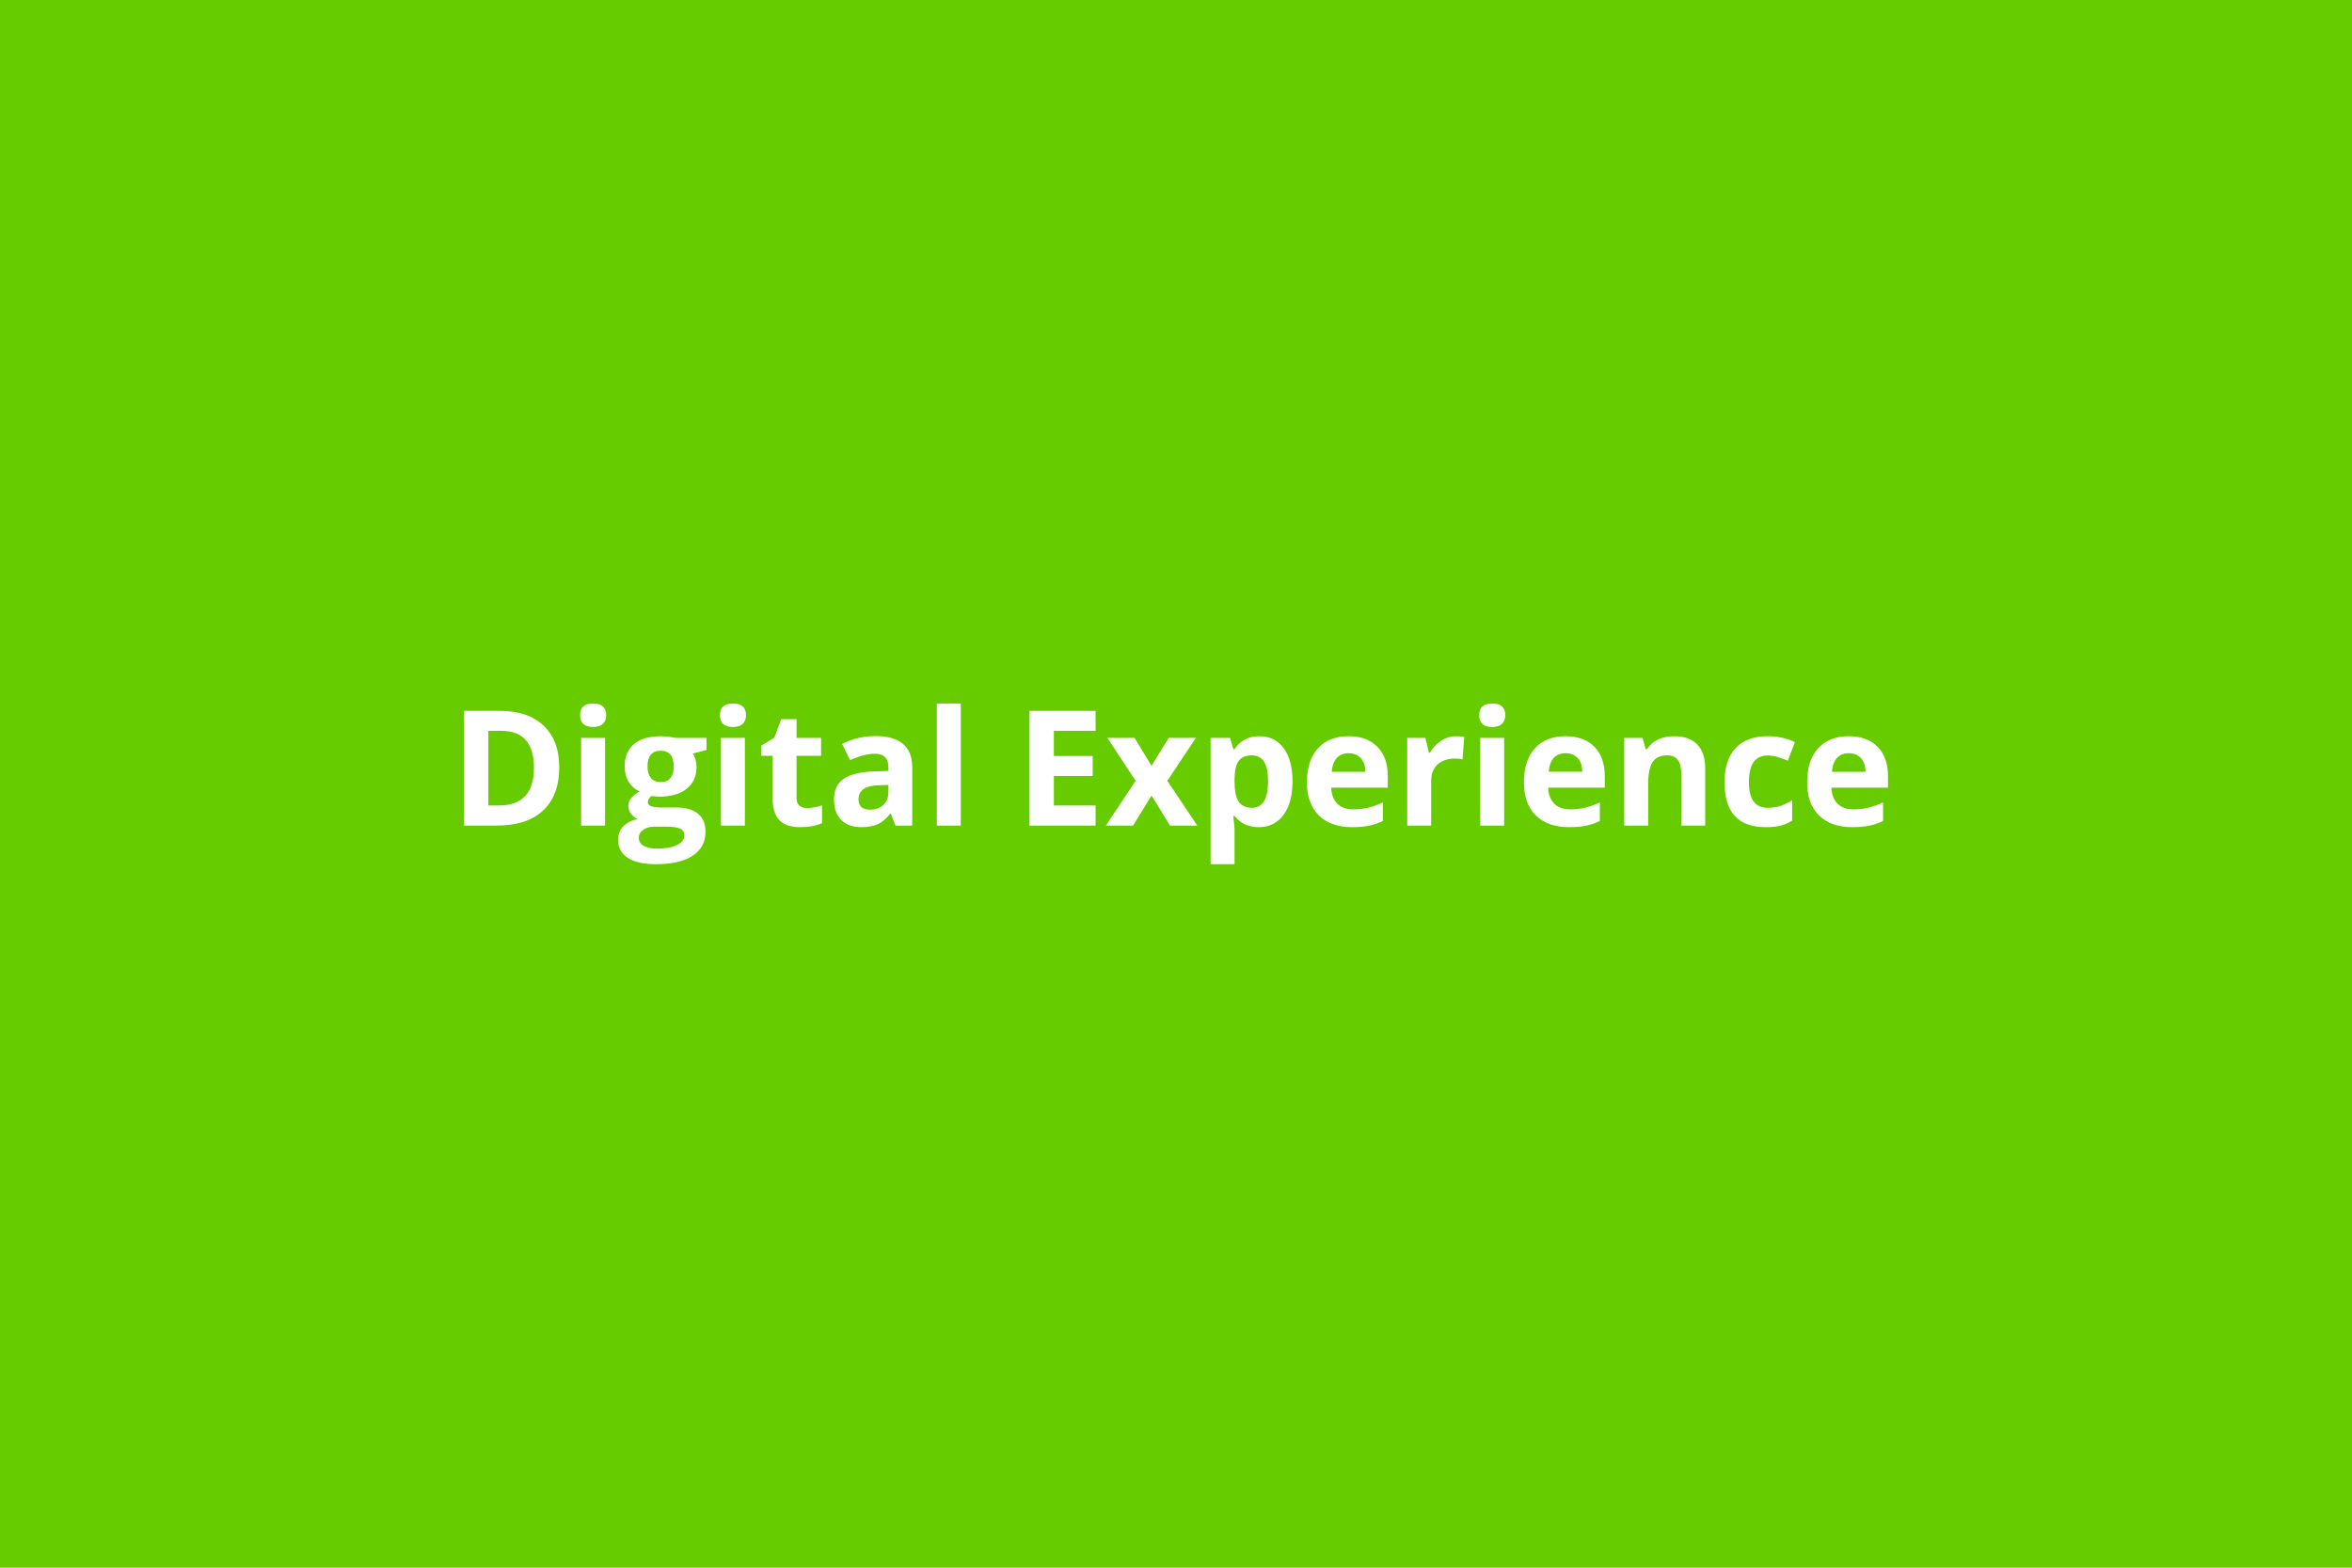 <svg xmlns="http://www.w3.org/2000/svg" width="600" height="400" viewBox="0 0 600 400"><rect width="100%" height="100%" fill="#66CC00"/><path fill="#FFFFFF" d="M142.66 195.74q0 7.22-4.12 11.07-4.11 3.84-11.88 3.84h-8.29v-29.27h9.19q7.17 0 11.13 3.79 3.97 3.78 3.97 10.57Zm-6.45.16q0-9.43-8.33-9.43h-3.3v19.05h2.66q8.97 0 8.97-9.62Zm11.77-13.42q0-2.98 3.33-2.98 3.32 0 3.32 2.98 0 1.42-.83 2.21-.83.8-2.49.8-3.33 0-3.33-3.01Zm6.37 5.79v22.38h-6.11v-22.38h6.11Zm18.08 0h7.8v3.1l-3.5.9q.96 1.5.96 3.37 0 3.6-2.51 5.61-2.51 2.01-6.98 2.01l-1.1-.06-.9-.1q-.94.72-.94 1.6 0 1.33 3.36 1.33h3.81q3.68 0 5.61 1.58 1.93 1.58 1.93 4.64 0 3.93-3.27 6.09-3.27 2.16-9.4 2.16-4.68 0-7.16-1.63-2.47-1.63-2.47-4.58 0-2.02 1.26-3.38 1.26-1.36 3.71-1.94-.94-.4-1.64-1.31-.71-.91-.71-1.93 0-1.29.75-2.14.74-.85 2.14-1.67-1.76-.76-2.8-2.44-1.03-1.68-1.03-3.96 0-3.67 2.39-5.67 2.38-2 6.8-2 .94 0 2.23.17 1.3.17 1.66.25Zm-9.47 25.54q0 1.26 1.21 1.99 1.21.72 3.39.72 3.28 0 5.15-.91 1.86-.9 1.86-2.46 0-1.26-1.1-1.74t-3.41-.48h-3.16q-1.68 0-2.81.79-1.13.79-1.13 2.09Zm2.22-18.21q0 1.82.83 2.88.83 1.06 2.53 1.06 1.72 0 2.53-1.06.8-1.06.8-2.88 0-4.05-3.33-4.05-3.36 0-3.36 4.05Zm18.48-13.12q0-2.98 3.32-2.98t3.32 2.98q0 1.42-.83 2.21-.83.8-2.49.8-3.32 0-3.32-3.01Zm6.36 5.79v22.38h-6.1v-22.38h6.1Zm15.84 17.92q1.6 0 3.84-.71v4.55q-2.28 1.02-5.6 1.02-3.67 0-5.34-1.85t-1.67-5.56v-10.79h-2.92v-2.58l3.36-2.04 1.76-4.73h3.91v4.77h6.26v4.58h-6.26v10.79q0 1.3.73 1.93.73.62 1.93.62Zm26.85 4.46h-4.27l-1.18-3.04h-.16q-1.54 1.94-3.17 2.69t-4.26.75q-3.22 0-5.07-1.84t-1.85-5.25q0-3.56 2.49-5.25t7.52-1.87l3.88-.12v-.98q0-3.41-3.48-3.41-2.69 0-6.31 1.62l-2.02-4.12q3.86-2.02 8.57-2.02 4.5 0 6.9 1.96 2.41 1.96 2.41 5.97v14.91Zm-6.07-8.53v-1.84l-2.36.08q-2.67.08-3.97.96-1.3.88-1.3 2.68 0 2.59 2.96 2.59 2.13 0 3.4-1.23 1.27-1.22 1.27-3.24Zm18.46-22.62v31.15h-6.11V179.5h6.11Zm34.39 26.02v5.13h-16.86v-29.27h16.86v5.09h-10.65v6.42h9.91v5.09h-9.91v7.54h10.65Zm2.62 5.13 7.59-11.43-7.21-10.95h6.93l4.34 7.13 4.39-7.13h6.93l-7.29 10.95 7.63 11.43h-6.95l-4.71-7.67-4.72 7.67h-6.93Zm39 .4q-3.94 0-6.18-2.86h-.32q.32 2.8.32 3.24v9.07h-6.11v-32.23h4.96l.87 2.9h.28q2.14-3.32 6.34-3.32 3.97 0 6.21 3.06 2.24 3.06 2.24 8.51 0 3.58-1.05 6.23-1.05 2.64-2.99 4.02-1.95 1.38-4.57 1.38Zm-1.8-18.32q-2.26 0-3.3 1.39-1.04 1.4-1.08 4.6v.66q0 3.6 1.07 5.16 1.07 1.57 3.39 1.57 4.1 0 4.1-6.77 0-3.3-1.01-4.96-1.01-1.65-3.17-1.65Zm24.72-.54q-1.94 0-3.04 1.23t-1.26 3.5h8.57q-.04-2.27-1.18-3.5t-3.09-1.23Zm.86 18.86q-5.4 0-8.44-2.98-3.05-2.99-3.05-8.45 0-5.63 2.82-8.7 2.81-3.07 7.77-3.07 4.75 0 7.39 2.7 2.64 2.7 2.64 7.47v2.96h-14.43q.1 2.6 1.54 4.06 1.44 1.47 4.05 1.47 2.02 0 3.82-.42 1.8-.42 3.76-1.35v4.73q-1.6.8-3.42 1.19-1.82.39-4.45.39Zm26.59-23.2q1.24 0 2.06.18l-.46 5.72q-.74-.2-1.8-.2-2.92 0-4.55 1.5-1.64 1.51-1.64 4.21v11.39h-6.1v-22.38h4.62l.9 3.76h.3q1.05-1.88 2.82-3.03 1.77-1.15 3.85-1.15Zm5.87-5.37q0-2.98 3.32-2.98t3.32 2.98q0 1.42-.83 2.21-.83.8-2.49.8-3.32 0-3.32-3.01Zm6.36 5.79v22.38h-6.1v-22.38h6.1Zm15.68 3.92q-1.94 0-3.05 1.23-1.1 1.23-1.26 3.5h8.57q-.04-2.27-1.18-3.5t-3.08-1.23Zm.86 18.86q-5.41 0-8.45-2.98-3.04-2.99-3.04-8.45 0-5.63 2.81-8.7 2.81-3.07 7.78-3.07 4.74 0 7.39 2.7 2.64 2.7 2.64 7.47v2.96h-14.44q.1 2.6 1.55 4.06 1.44 1.47 4.04 1.47 2.02 0 3.82-.42 1.8-.42 3.77-1.35v4.73q-1.61.8-3.43 1.19-1.82.39-4.44.39ZM435 196.06v14.59h-6.1v-13.07q0-2.43-.86-3.64t-2.75-1.21q-2.56 0-3.7 1.71-1.14 1.72-1.14 5.68v10.53h-6.11v-22.38h4.67l.82 2.86h.34q1.02-1.62 2.81-2.45 1.79-.83 4.07-.83 3.91 0 5.93 2.11 2.02 2.11 2.02 6.1Zm15.38 14.99q-10.45 0-10.45-11.47 0-5.71 2.84-8.72 2.84-3.01 8.15-3.01 3.88 0 6.96 1.52l-1.8 4.72q-1.44-.58-2.68-.95-1.24-.37-2.48-.37-4.77 0-4.77 6.77 0 6.57 4.77 6.57 1.76 0 3.26-.47 1.5-.48 3-1.48v5.23q-1.48.94-2.99 1.3-1.51.36-3.81.36Zm21.26-18.86q-1.94 0-3.04 1.23-1.11 1.23-1.27 3.5h8.57q-.04-2.27-1.18-3.5t-3.08-1.23Zm.86 18.86q-5.41 0-8.45-2.98-3.04-2.99-3.04-8.45 0-5.63 2.81-8.7 2.81-3.07 7.78-3.07 4.74 0 7.39 2.7 2.64 2.7 2.64 7.47v2.96h-14.44q.1 2.6 1.55 4.06 1.44 1.47 4.04 1.47 2.02 0 3.82-.42 1.8-.42 3.77-1.35v4.73q-1.6.8-3.43 1.19-1.82.39-4.44.39Z"/></svg>